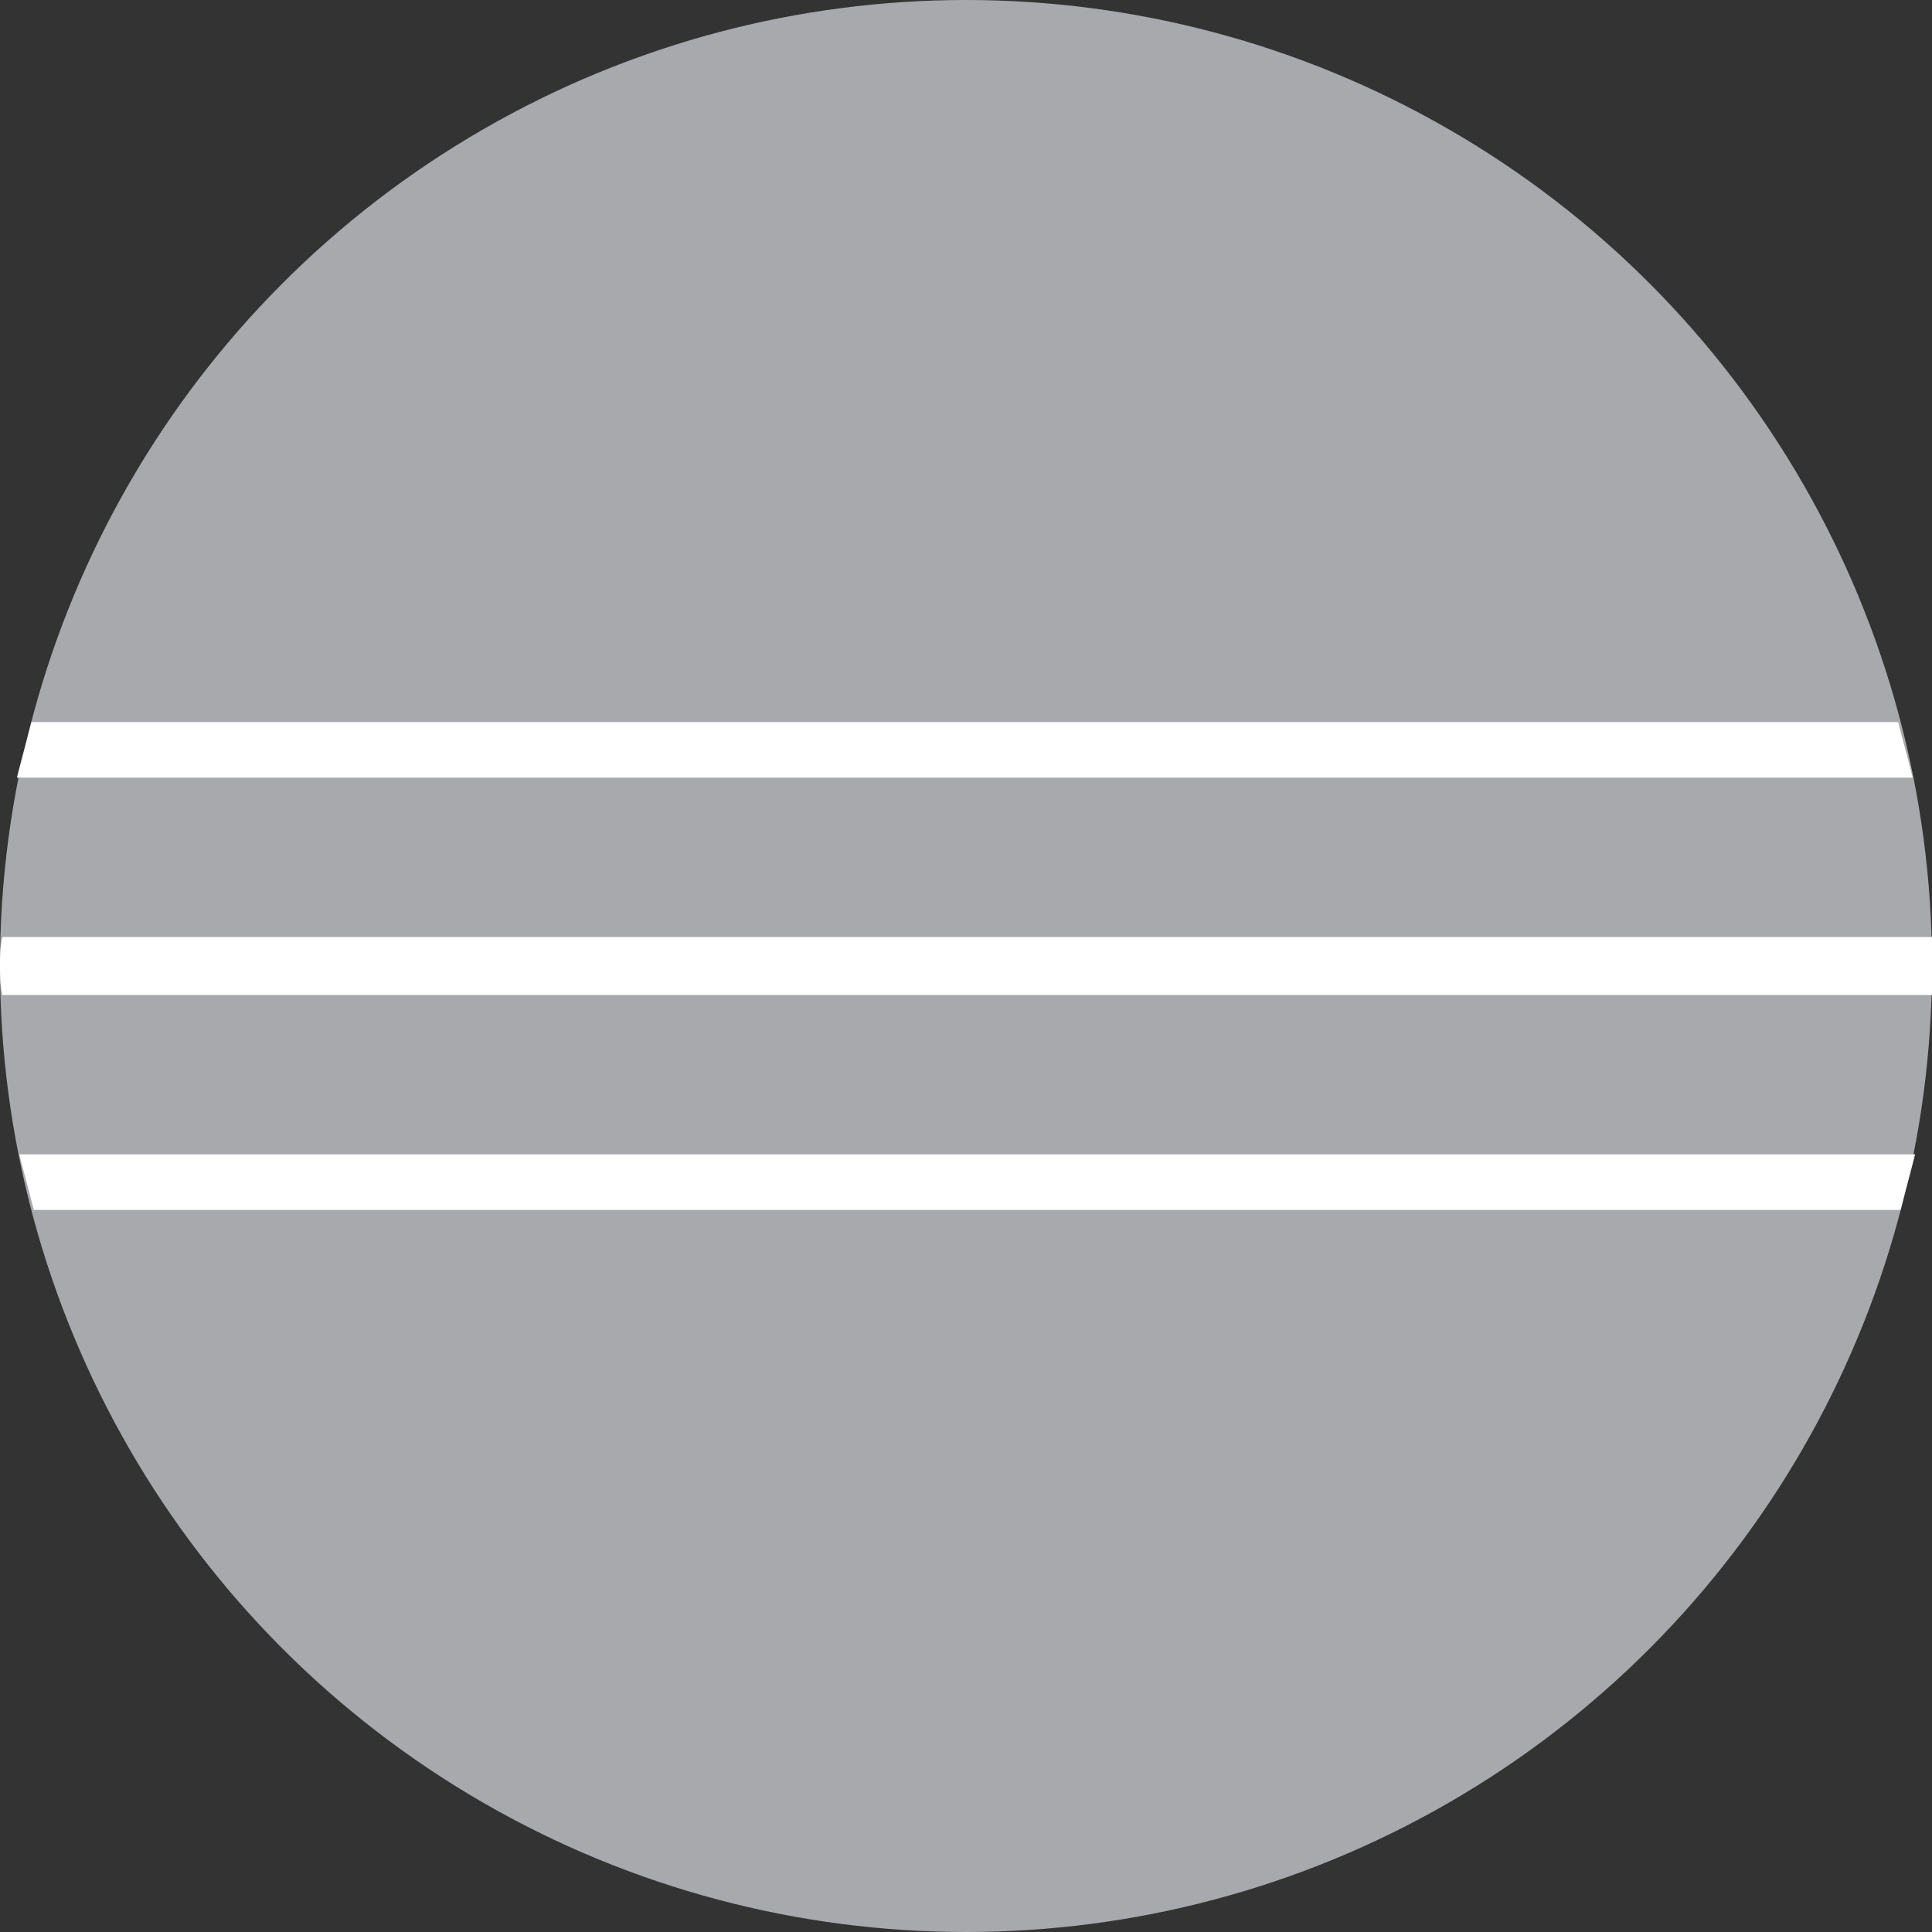 <?xml version="1.0" encoding="utf-8"?>
<!-- Generator: Adobe Illustrator 25.4.1, SVG Export Plug-In . SVG Version: 6.00 Build 0)  -->
<svg version="1.1" id="Layer_1" xmlns="http://www.w3.org/2000/svg" xmlns:xlink="http://www.w3.org/1999/xlink" x="0px" y="0px"
	 viewBox="0 0 80 80" style="enable-background:new 0 0 80 80;" xml:space="preserve">
<rect x="0" y="0" width="80" height="80" fill="#333333" stroke="none"/>
<style type="text/css">
	.st0{fill:#A7A9AC;}
	.st1{fill:#FFFFFF;}
</style>
<circle class="st0" cx="40" cy="40" r="40"/>
<g>
	<path class="st1" d="M78.7,50.1c0.2-0.8,0.4-1.5,0.6-2.3H0.8c0.2,0.8,0.4,1.5,0.6,2.3H78.7z"/>
	<path class="st1" d="M0,40c0,0.4,0,0.8,0.1,1.2h79.9c0-0.4,0.1-0.8,0.1-1.2c0-0.4,0-0.8-0.1-1.2H0.1C0,39.2,0,39.6,0,40z"/>
	<path class="st1" d="M1.3,29.9c-0.2,0.8-0.4,1.5-0.6,2.3h78.5c-0.2-0.8-0.4-1.5-0.6-2.3H1.3z"/>
</g>
</svg>
